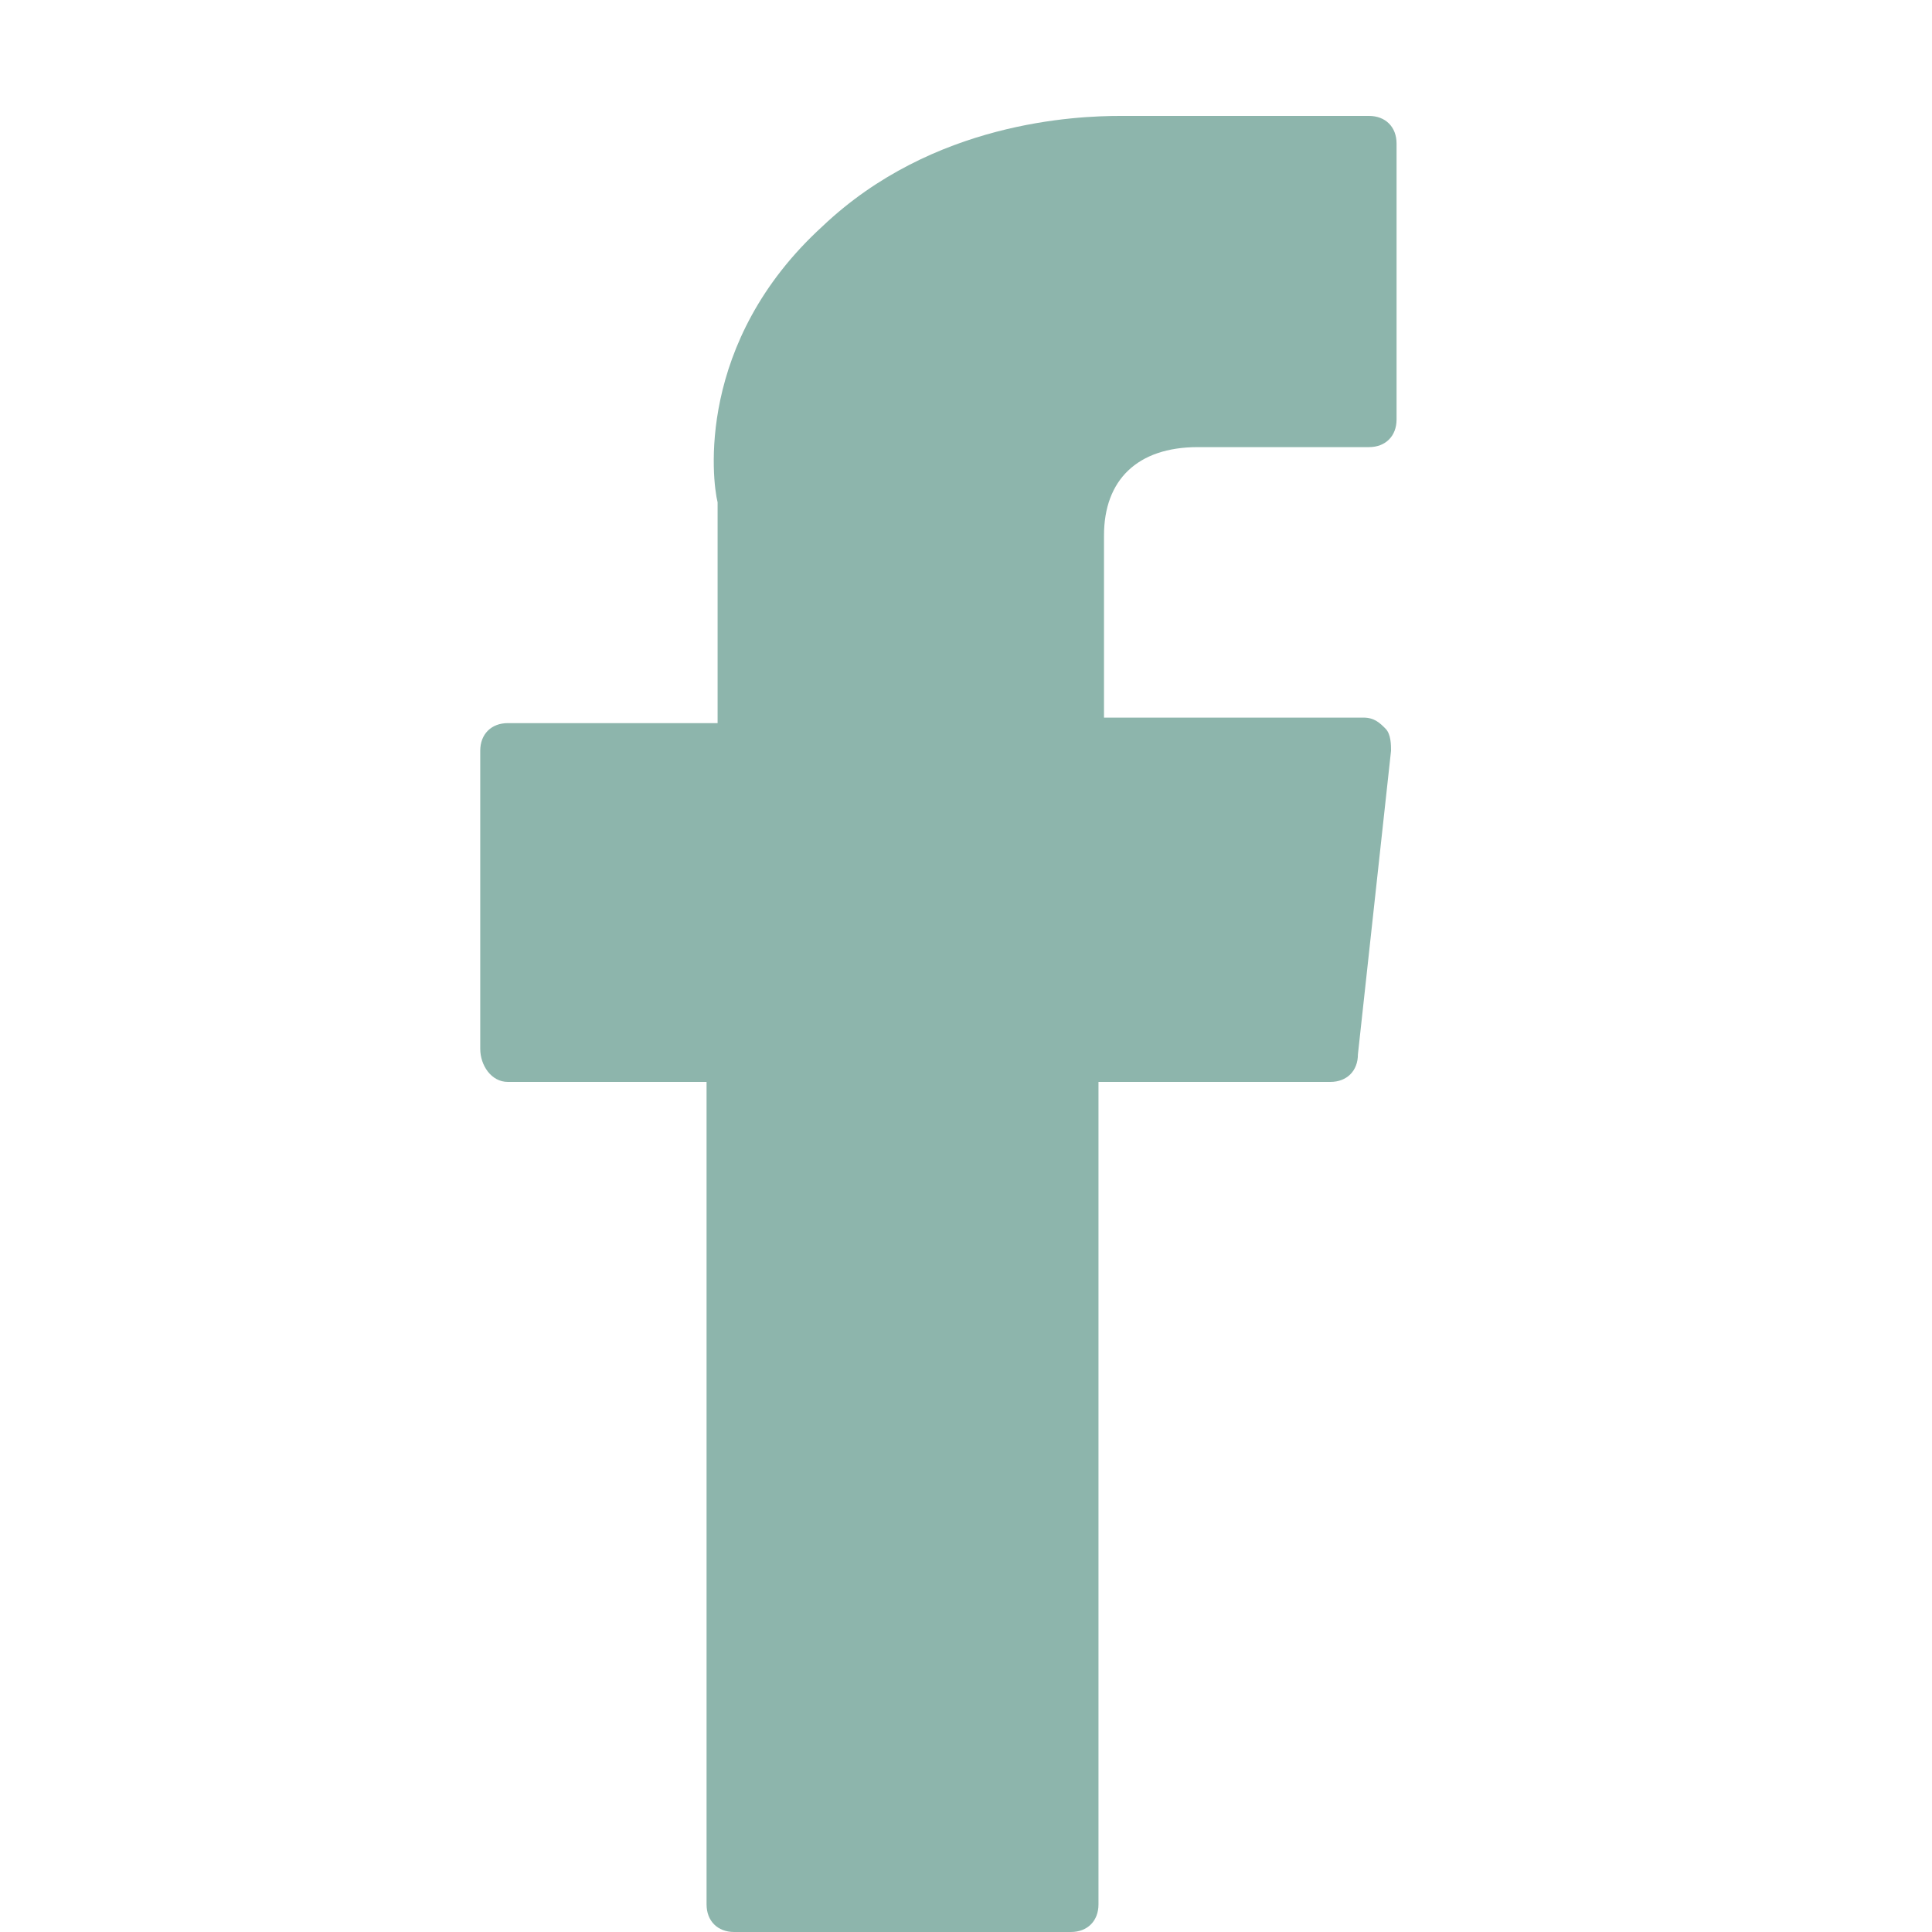 <?xml version="1.0" encoding="utf-8"?>
<!-- Generator: Adobe Illustrator 27.4.0, SVG Export Plug-In . SVG Version: 6.00 Build 0)  -->
<svg version="1.1" id="Layer_1" xmlns="http://www.w3.org/2000/svg" xmlns:xlink="http://www.w3.org/1999/xlink" x="0px" y="0px"
	 viewBox="0 0 35 35" style="enable-background:new 0 0 35 35;" xml:space="preserve">
<style type="text/css">
	.st0{fill:#8DB5AC;}
</style>
<g id="XMLID_834_">
	<path id="XMLID_835_" class="st0" d="M9.2,19.6h3.6v14.9c0,0.3,0.2,0.5,0.5,0.5h6.1c0.3,0,0.5-0.2,0.5-0.5V19.6h4.2
		c0.3,0,0.5-0.2,0.5-0.5l0.6-5.5c0-0.1,0-0.3-0.1-0.4c-0.1-0.1-0.2-0.2-0.4-0.2H20V9.7c0-1,0.6-1.6,1.7-1.6c0.2,0,3.1,0,3.1,0
		c0.3,0,0.5-0.2,0.5-0.5v-5c0-0.3-0.2-0.5-0.5-0.5h-4.3c0,0-0.1,0-0.2,0c-0.8,0-3.4,0.1-5.4,2c-2.3,2.1-2,4.6-1.9,5v4H9.2
		c-0.3,0-0.5,0.2-0.5,0.5V19C8.7,19.3,8.9,19.6,9.2,19.6z"/>
</g>
</svg>
